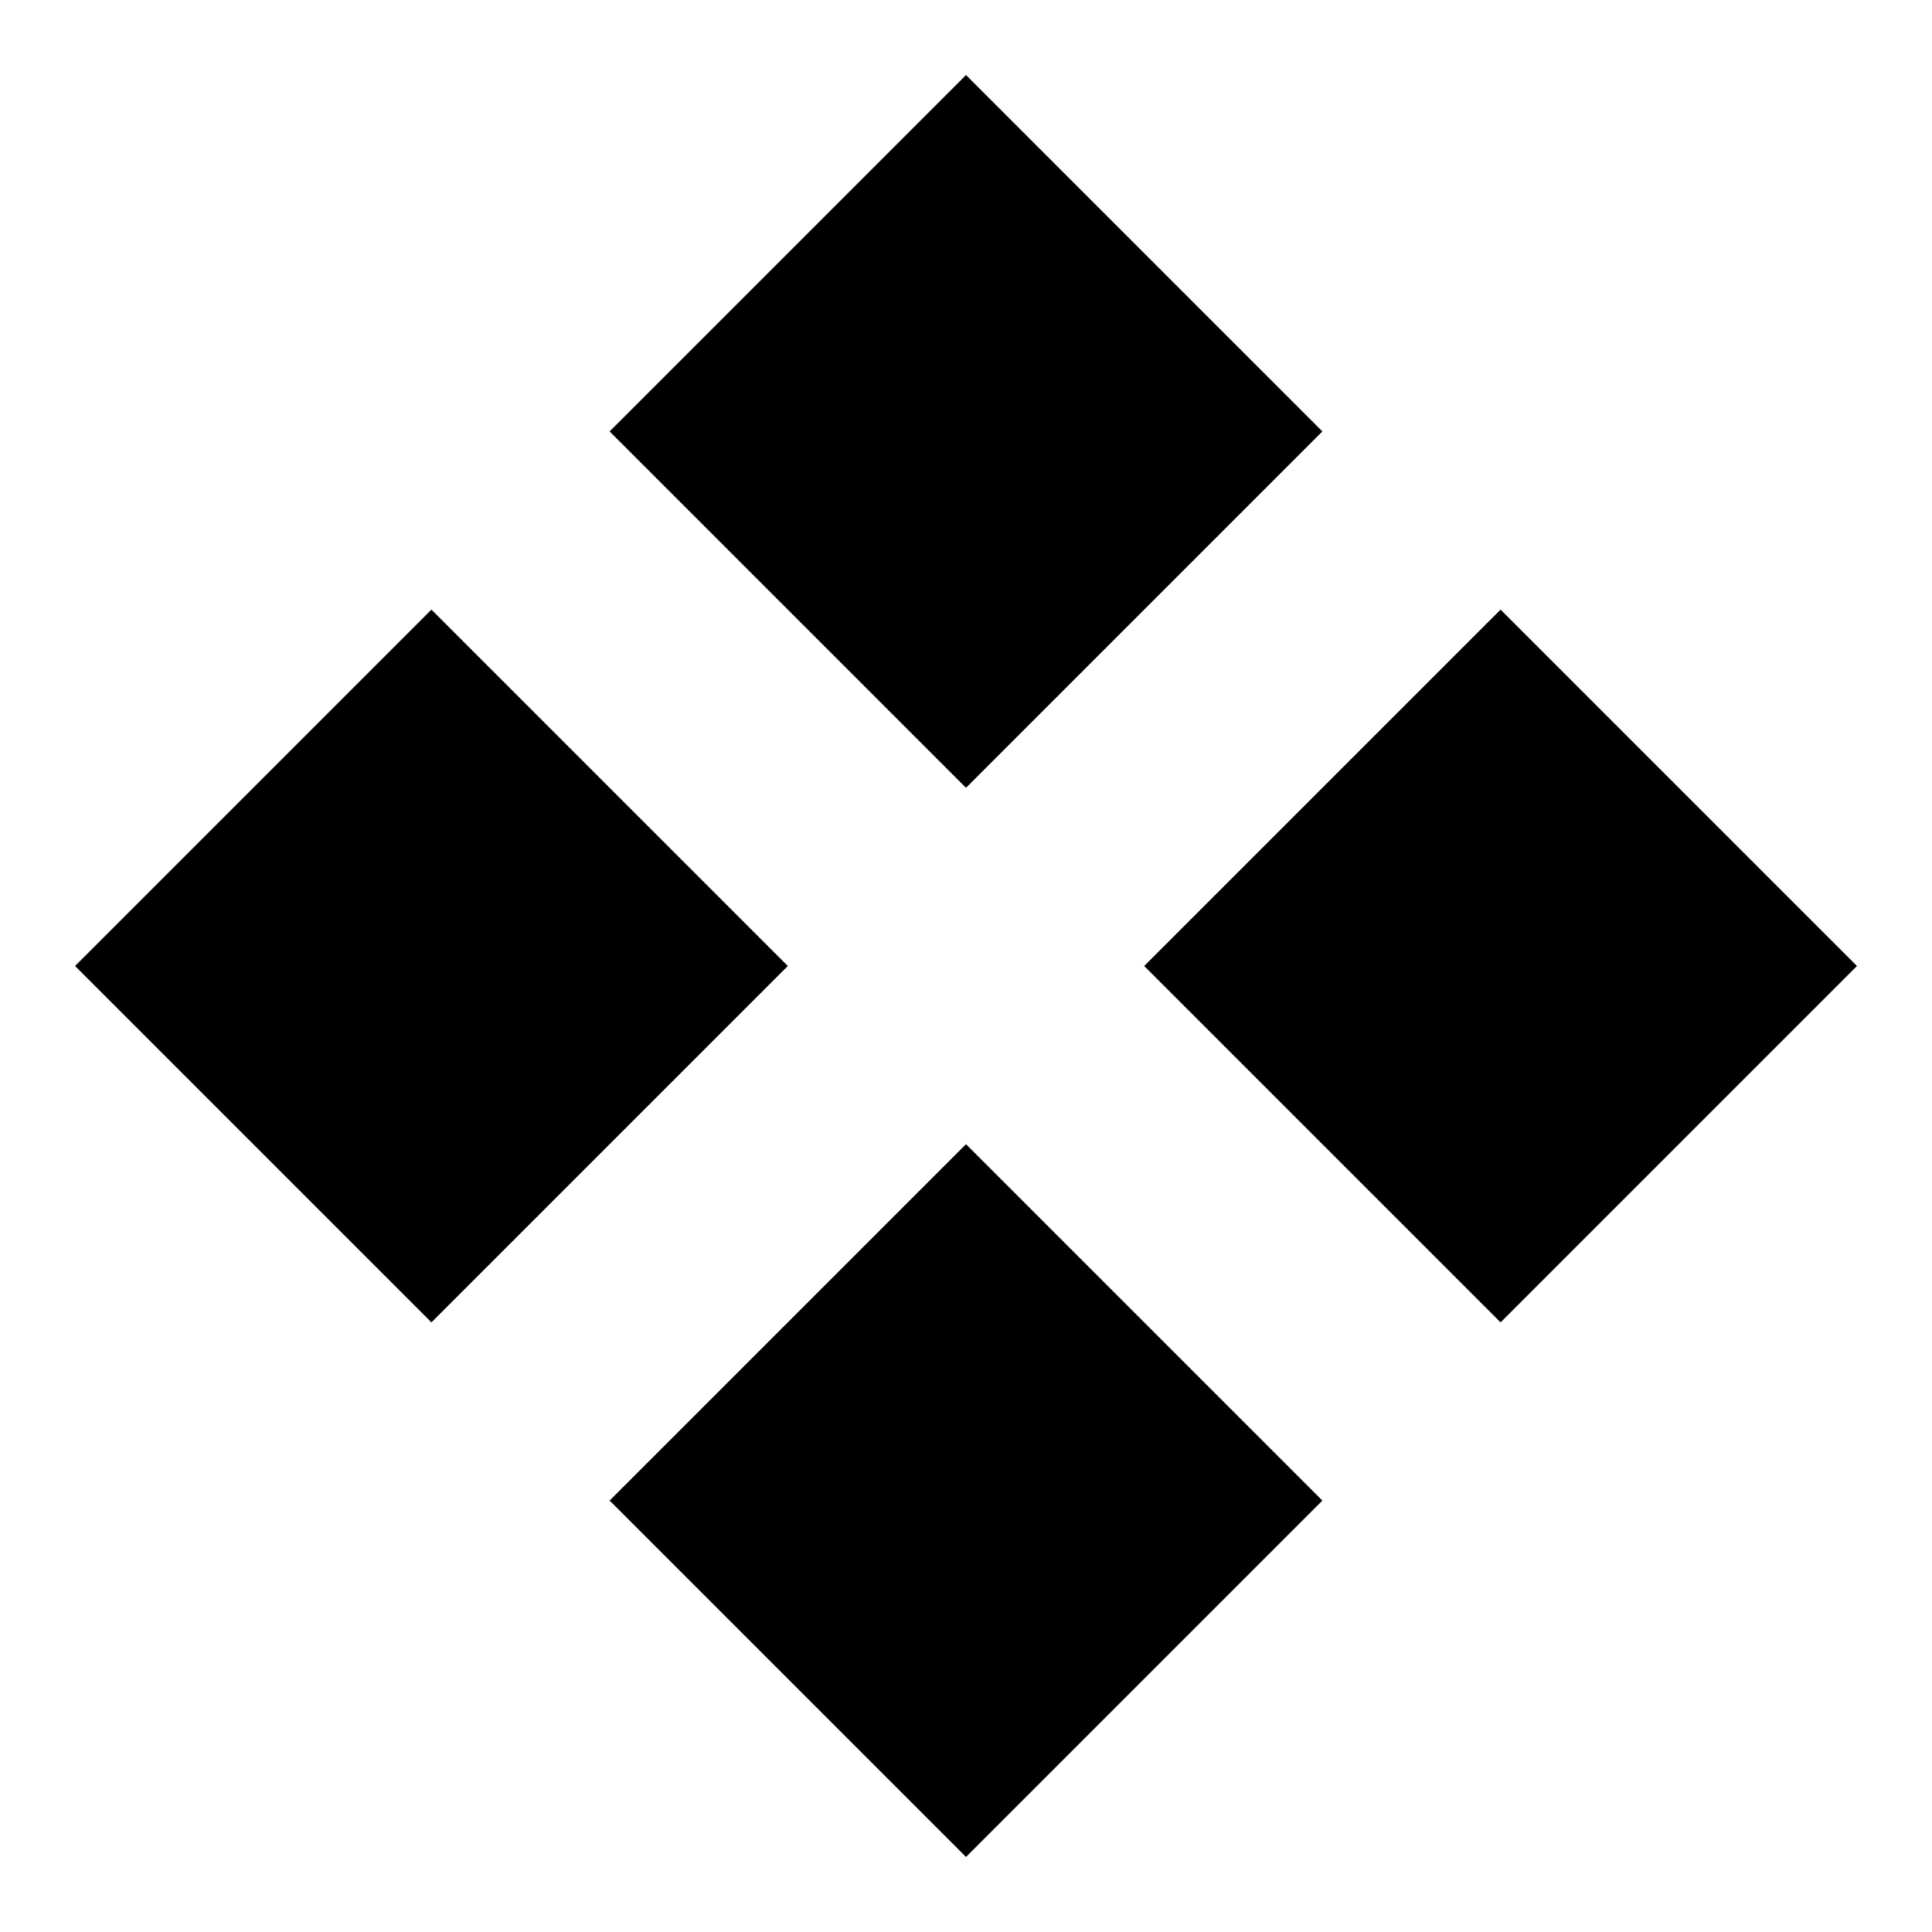 <?xml version="1.0" encoding="UTF-8"?>
<svg width="23px" height="23px" viewBox="0 0 23 23" version="1.1" xmlns="http://www.w3.org/2000/svg" xmlns:xlink="http://www.w3.org/1999/xlink">
    <!-- Generator: Sketch 60.1 (88133) - https://sketch.com -->
    <title>Group</title>
    <desc>Created with Sketch.</desc>
    <g id="Design" stroke="none" stroke-width="1" fill="none" fill-rule="evenodd">
        <g id="Bottennav-2" transform="translate(-588, -634)" fill="#000000">
            <g id="Group" transform="translate(599.5, 645.5) rotate(-315) translate(-599.5, -645.5) translate(592, 638)">
                <rect id="Rectangle" x="0" y="0" width="6" height="6"></rect>
                <rect id="Rectangle" x="0" y="9" width="6" height="6"></rect>
                <rect id="Rectangle" x="9" y="0" width="6" height="6"></rect>
                <rect id="Rectangle" x="9" y="9" width="6" height="6"></rect>
            </g>
        </g>
    </g>
</svg>